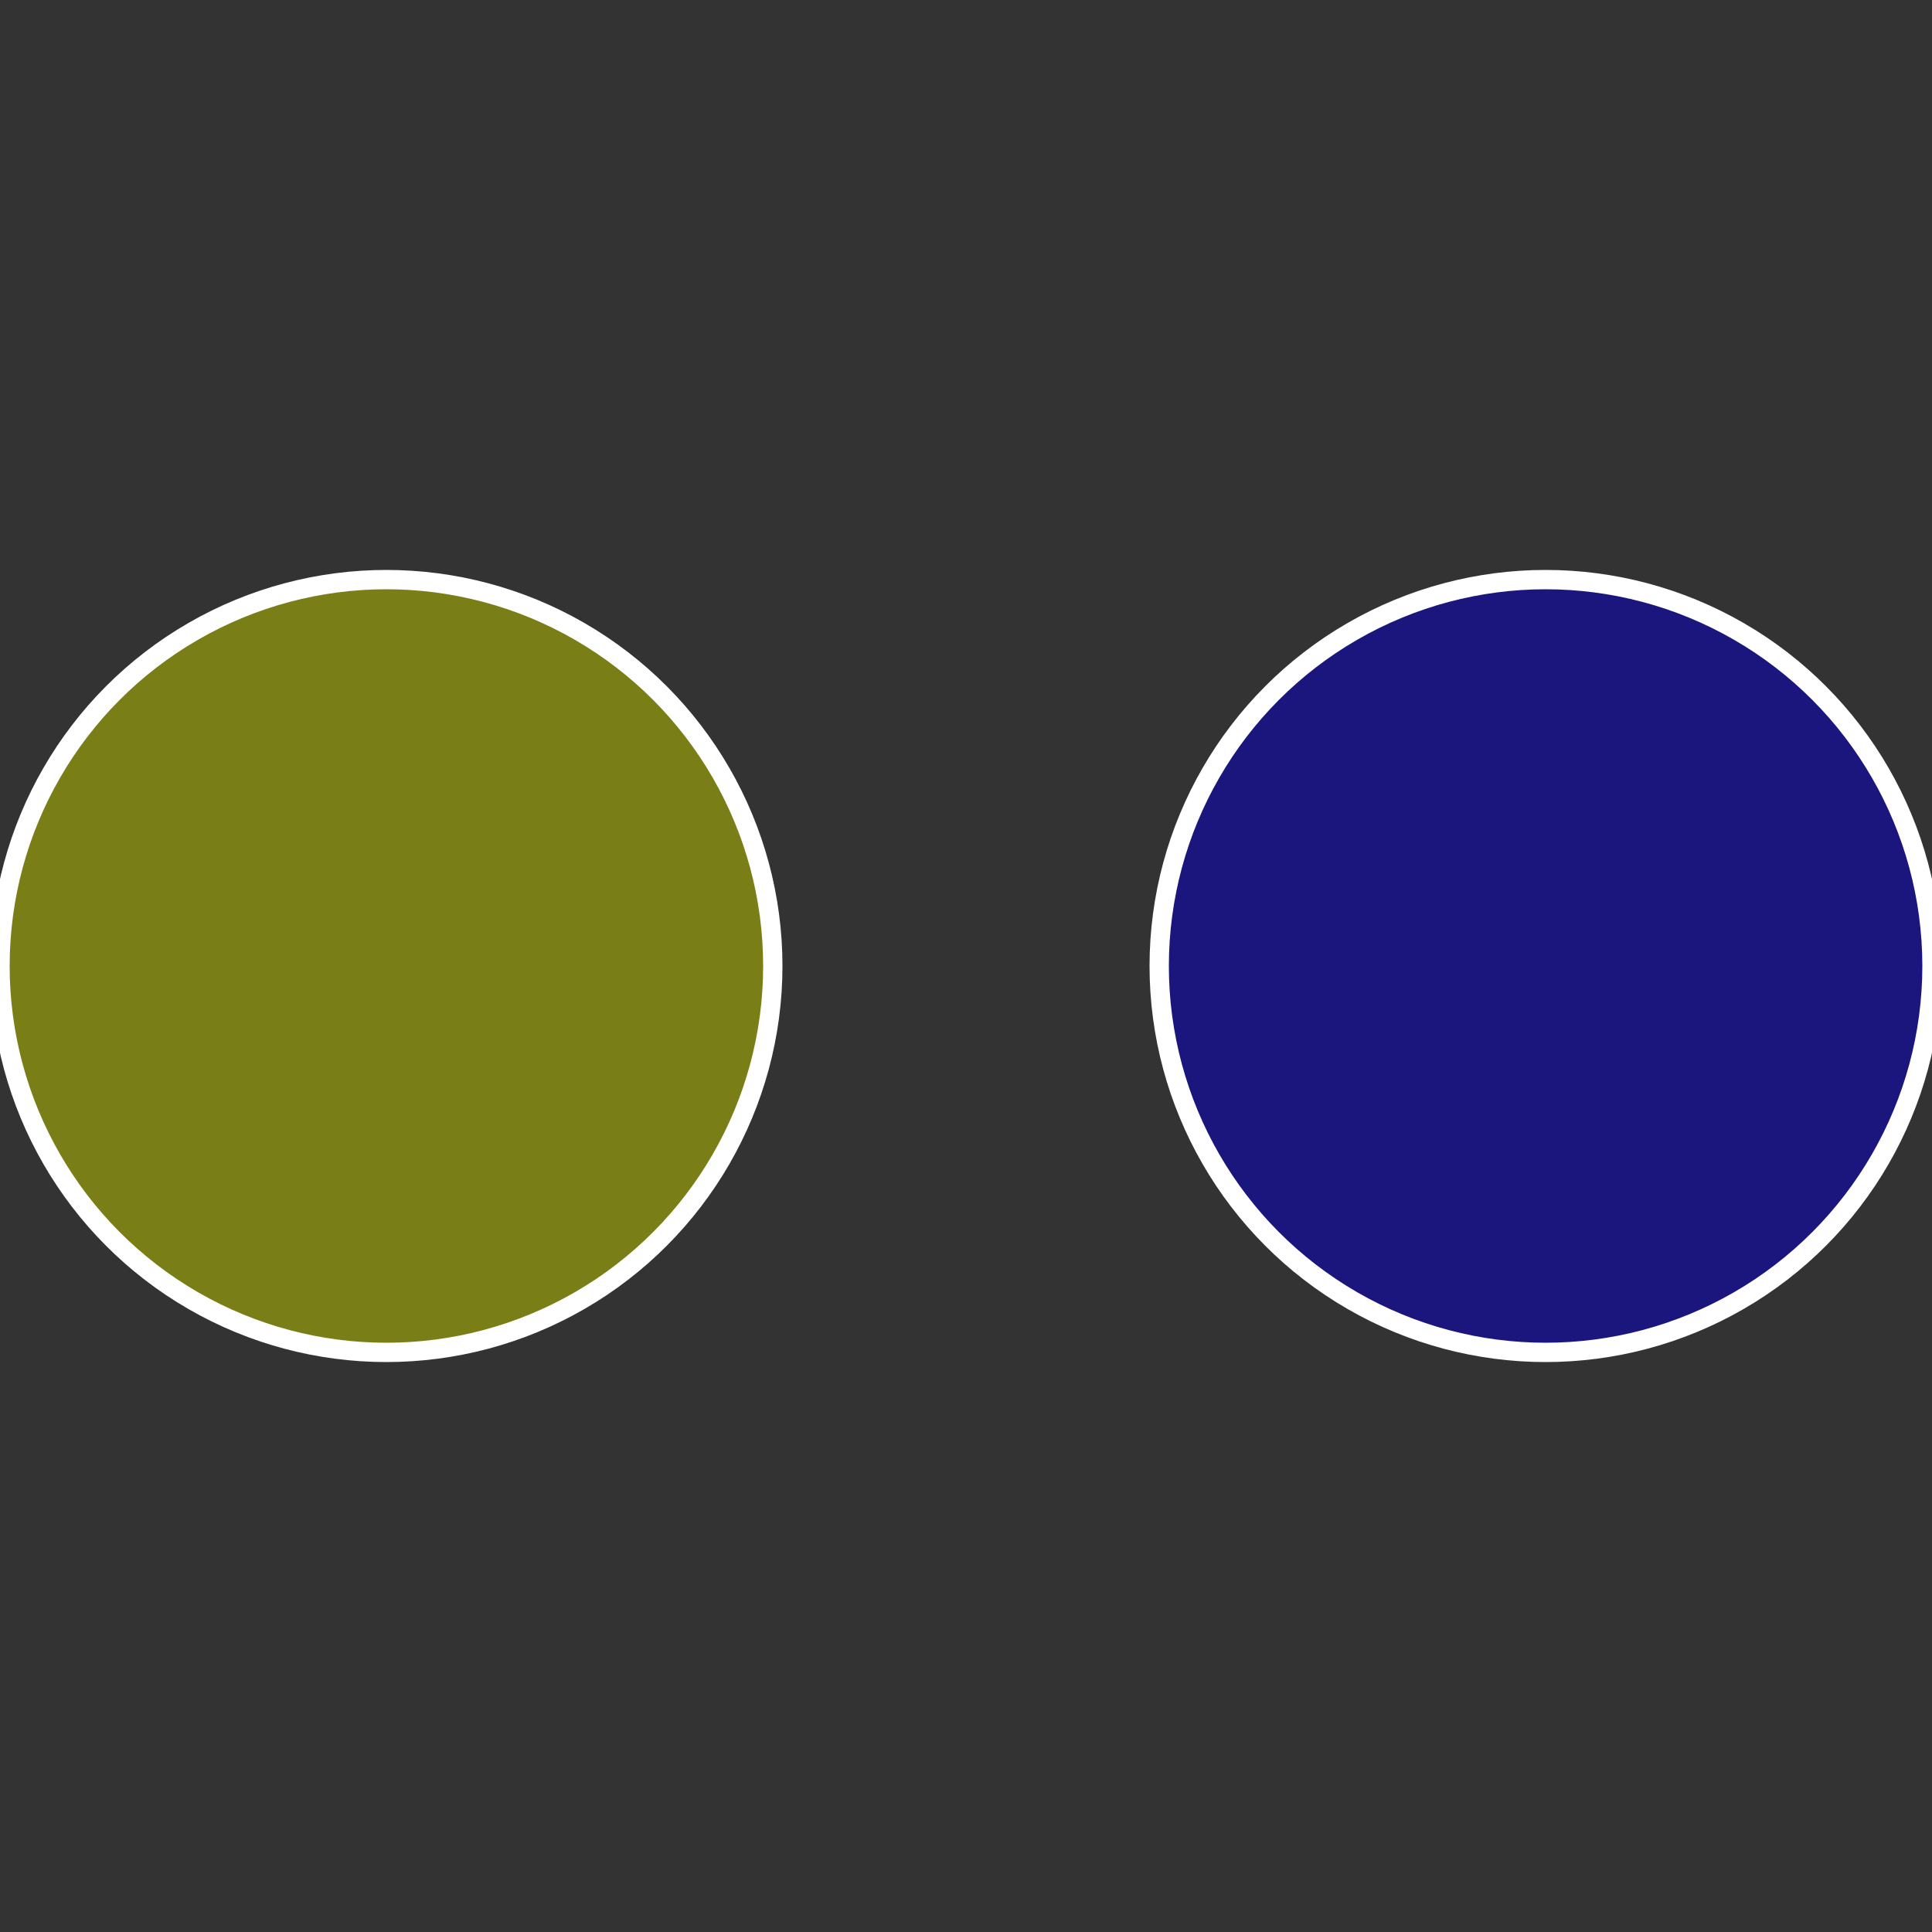 <?xml version="1.0" standalone="no"?>
<svg width="500" height="500" viewBox="-1 -1 2 2" xmlns="http://www.w3.org/2000/svg">
 
                <rect x="-1" y="-1" width="2" height="2" fill="#333333" stroke="none"/>
 
                <circle cx="0.6" cy="0" r="0.4" fill="#1b167e" stroke="#fff" stroke-width="1%" />
             
                <circle cx="-0.6" cy="7.3478807948841E-17" r="0.4" fill="#797e16" stroke="#fff" stroke-width="1%" />
            </svg>
